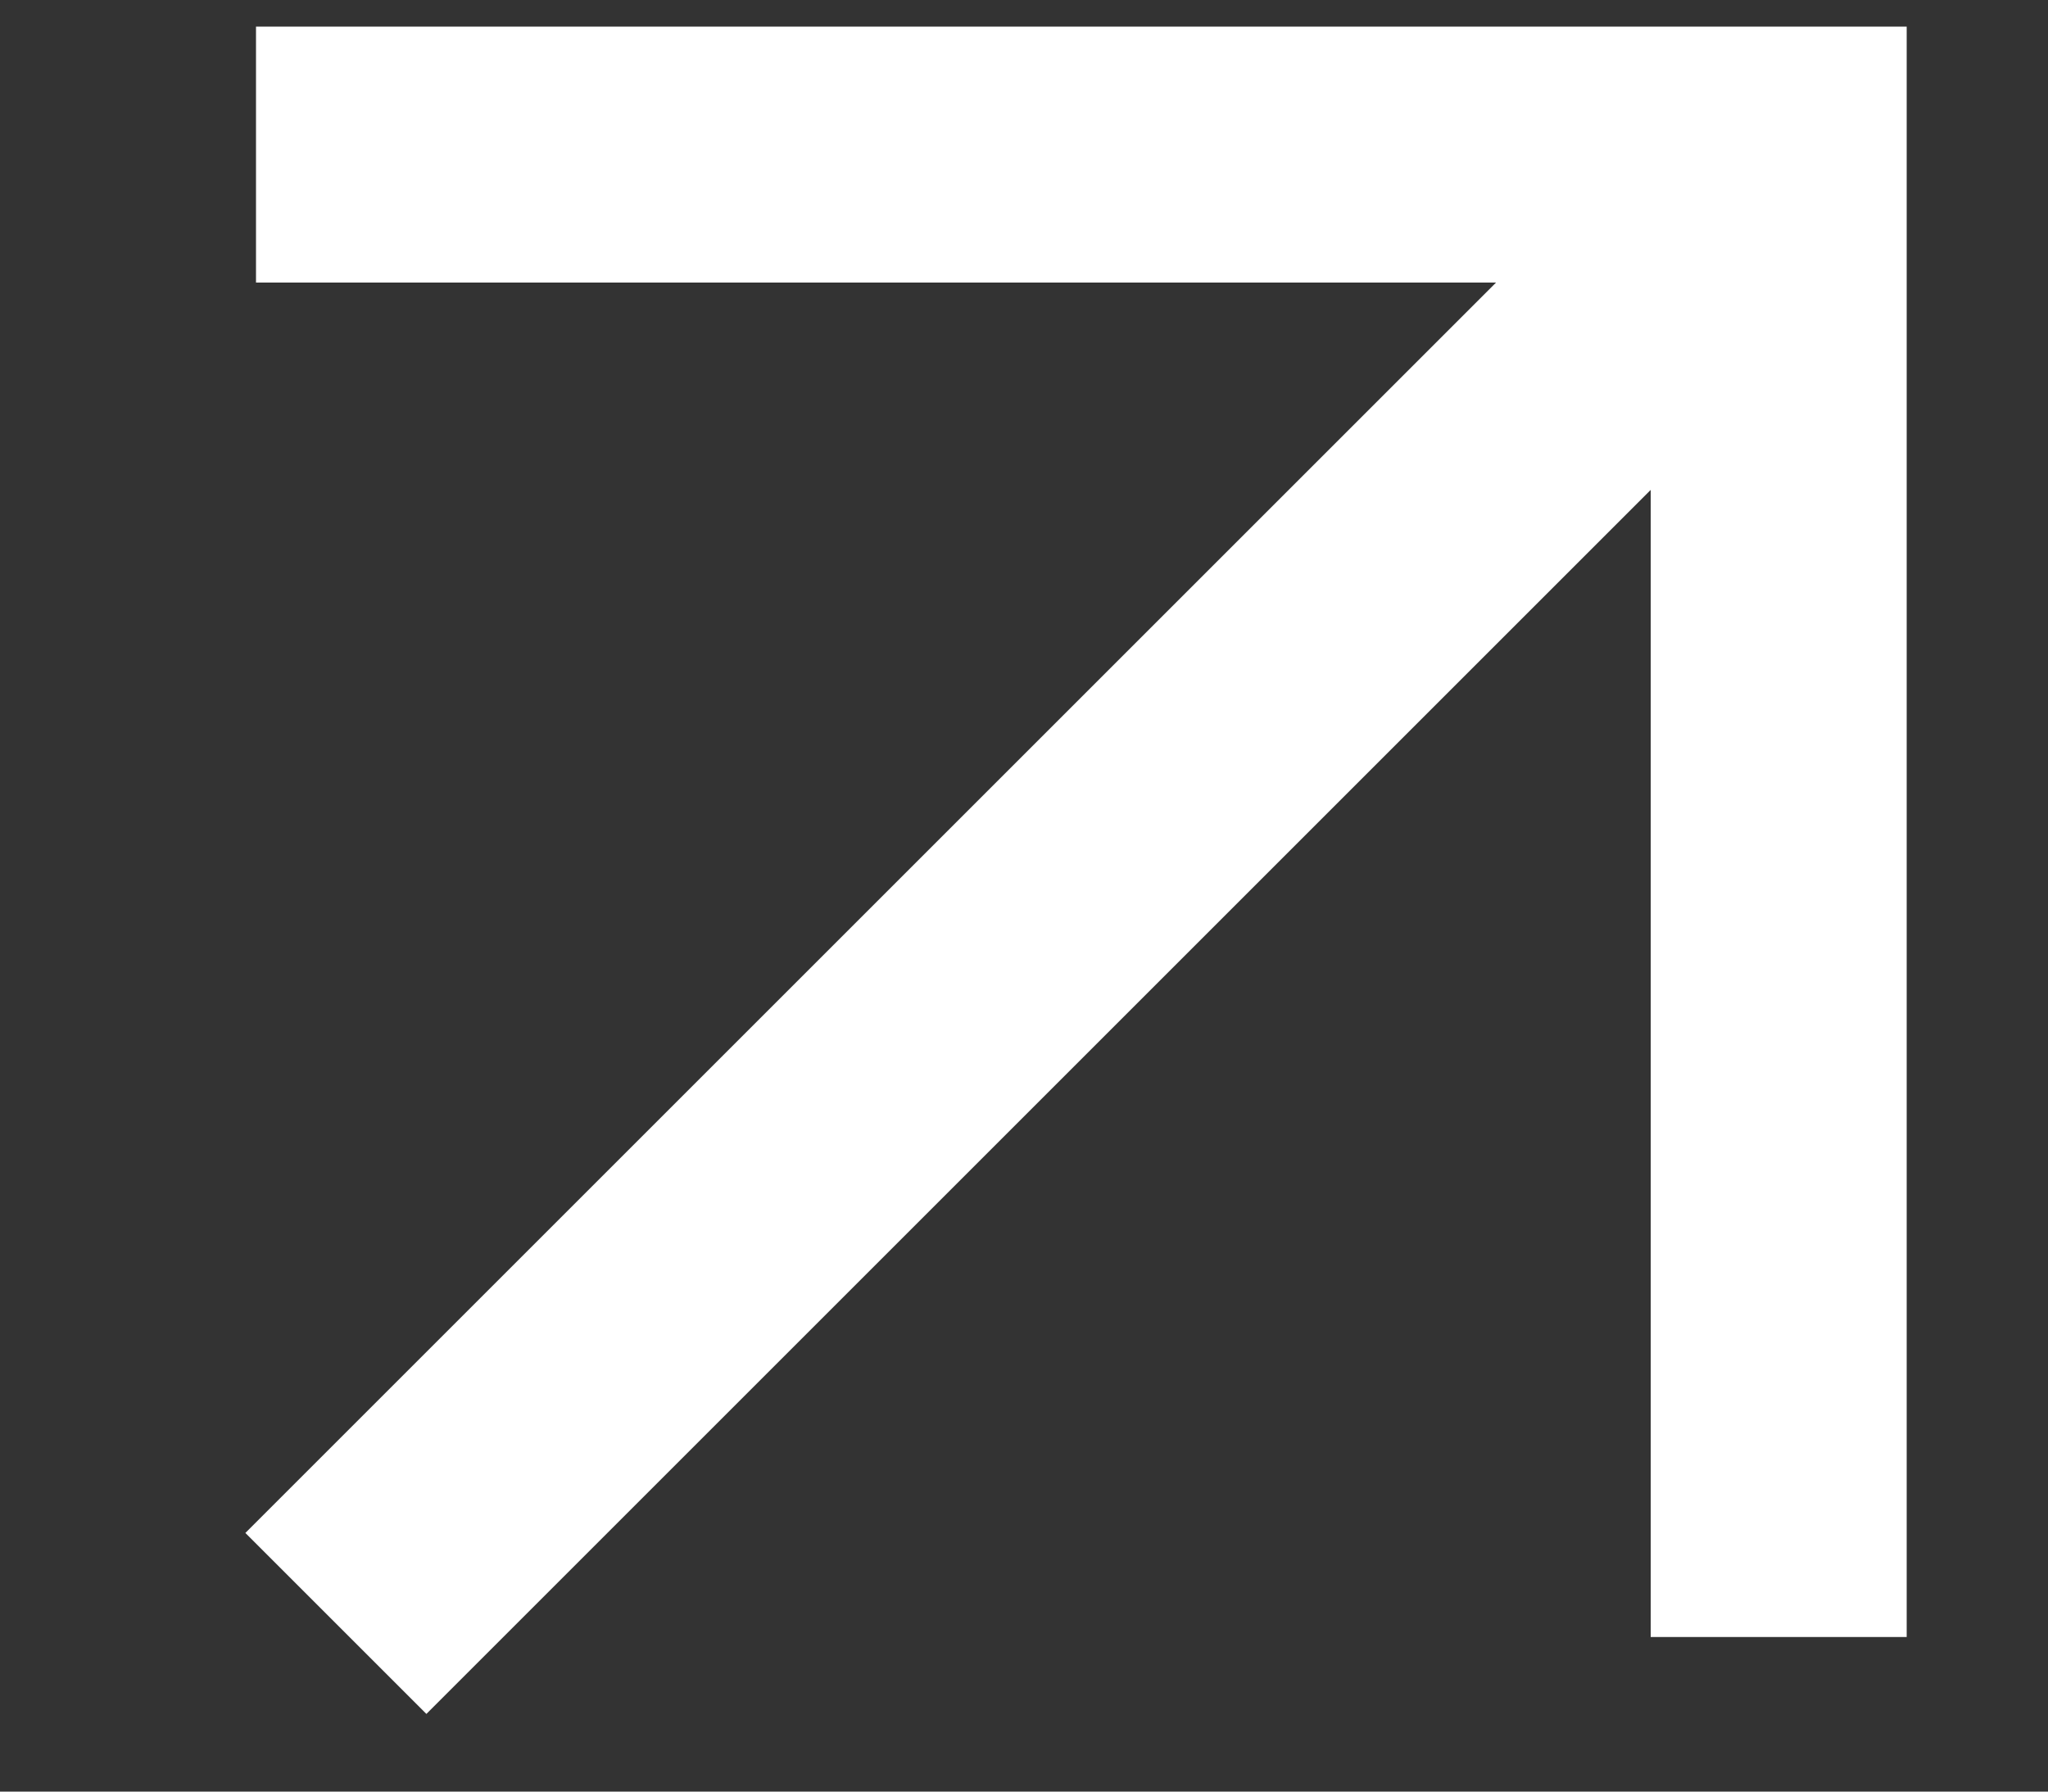 <?xml version="1.0" encoding="UTF-8"?> <svg xmlns="http://www.w3.org/2000/svg" width="8" height="7" viewBox="0 0 8 7" fill="none"><rect x="0" y="0" width="8" height="7" fill="#333333" stroke="none"/><path d="M6.948 6.396L6.948 0.604H1" stroke="white"></path><path d="M6.947 0.708L1.312 6.343" stroke="white"></path></svg> 